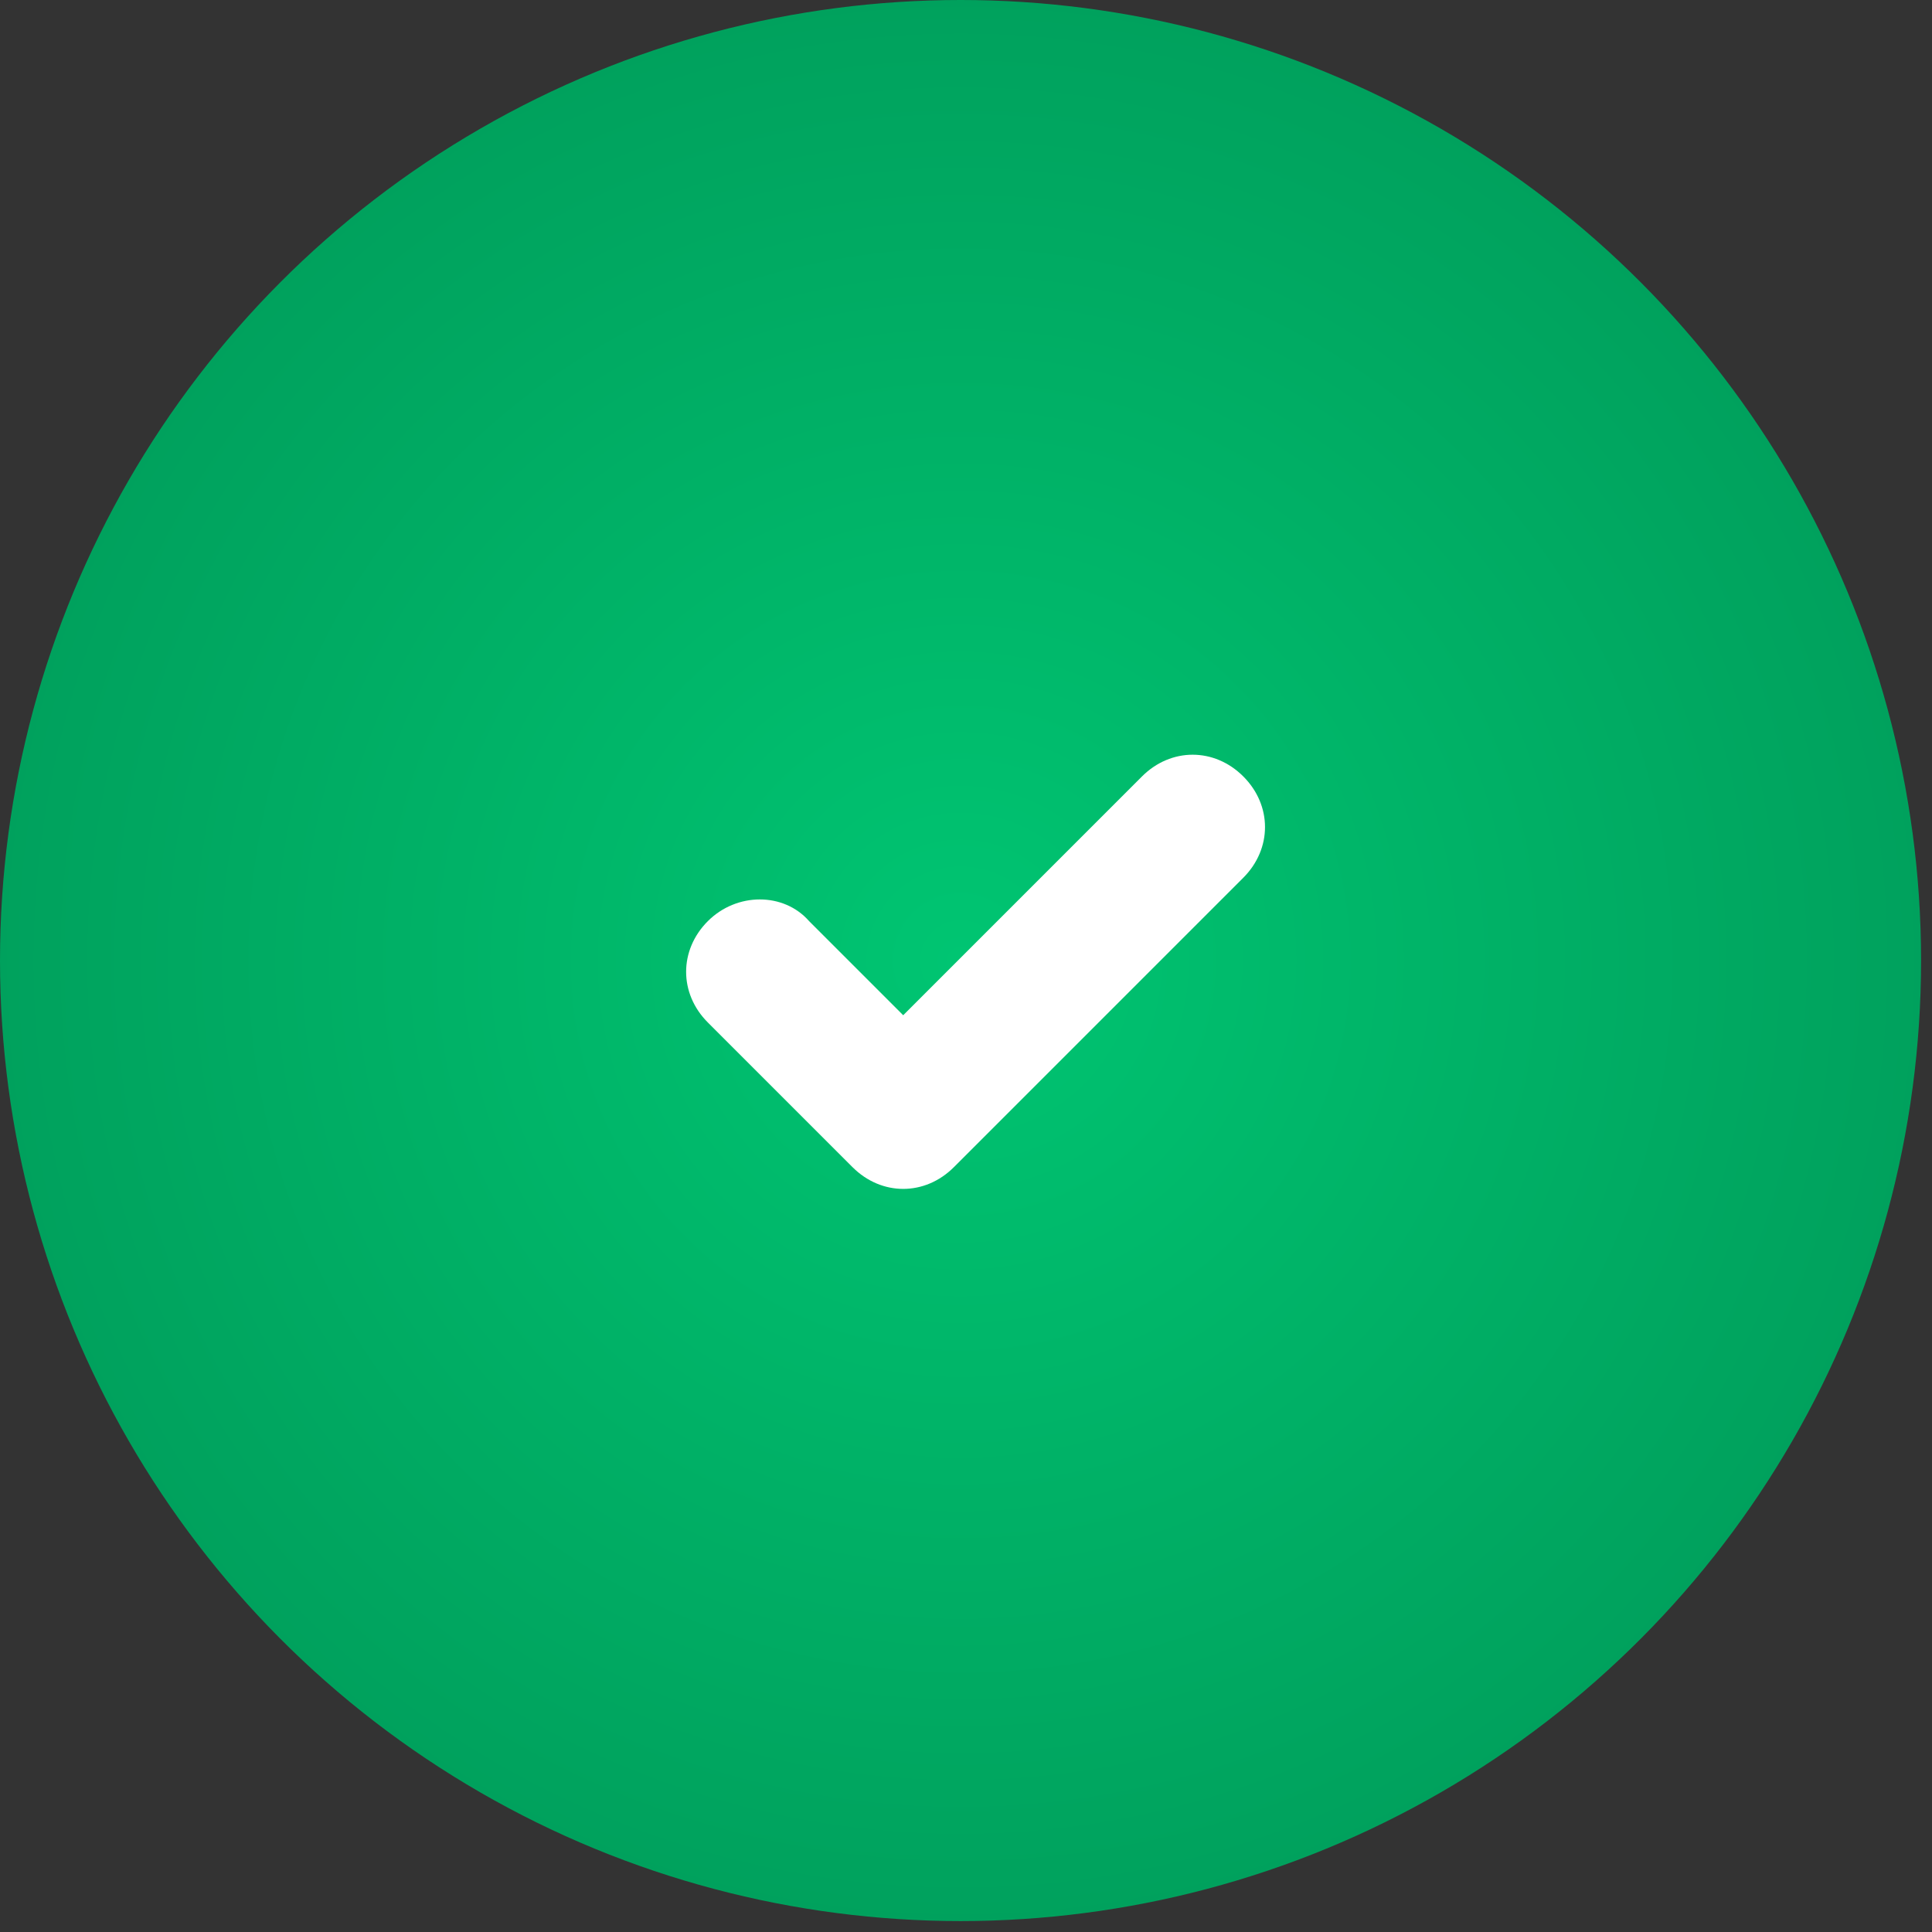 <?xml version="1.0" encoding="UTF-8"?> <svg xmlns="http://www.w3.org/2000/svg" width="76" height="76" viewBox="0 0 76 76" fill="none"><rect x="0" y="0" width="76" height="76" fill="#333333" stroke="none"/> <circle cx="37.785" cy="37.785" r="37.785" fill="url(#paint0_radial_78_88)"></circle> <path d="M35.53 46.768C34.818 46.768 34.107 46.483 33.537 45.914L27.844 40.221C26.706 39.083 26.706 37.375 27.844 36.236C28.983 35.097 30.833 35.097 31.829 36.236L35.53 39.937L44.923 30.543C46.062 29.404 47.77 29.404 48.908 30.543C50.047 31.681 50.047 33.389 48.908 34.528L37.522 45.914C36.953 46.483 36.241 46.768 35.53 46.768Z" fill="white"></path> <defs> <radialGradient id="paint0_radial_78_88" cx="0" cy="0" r="1" gradientUnits="userSpaceOnUse" gradientTransform="translate(37.785 37.785) rotate(-89.444) scale(68.281)"> <stop stop-color="#00C572"></stop> <stop offset="1" stop-color="#00844C"></stop> </radialGradient> </defs> </svg> 